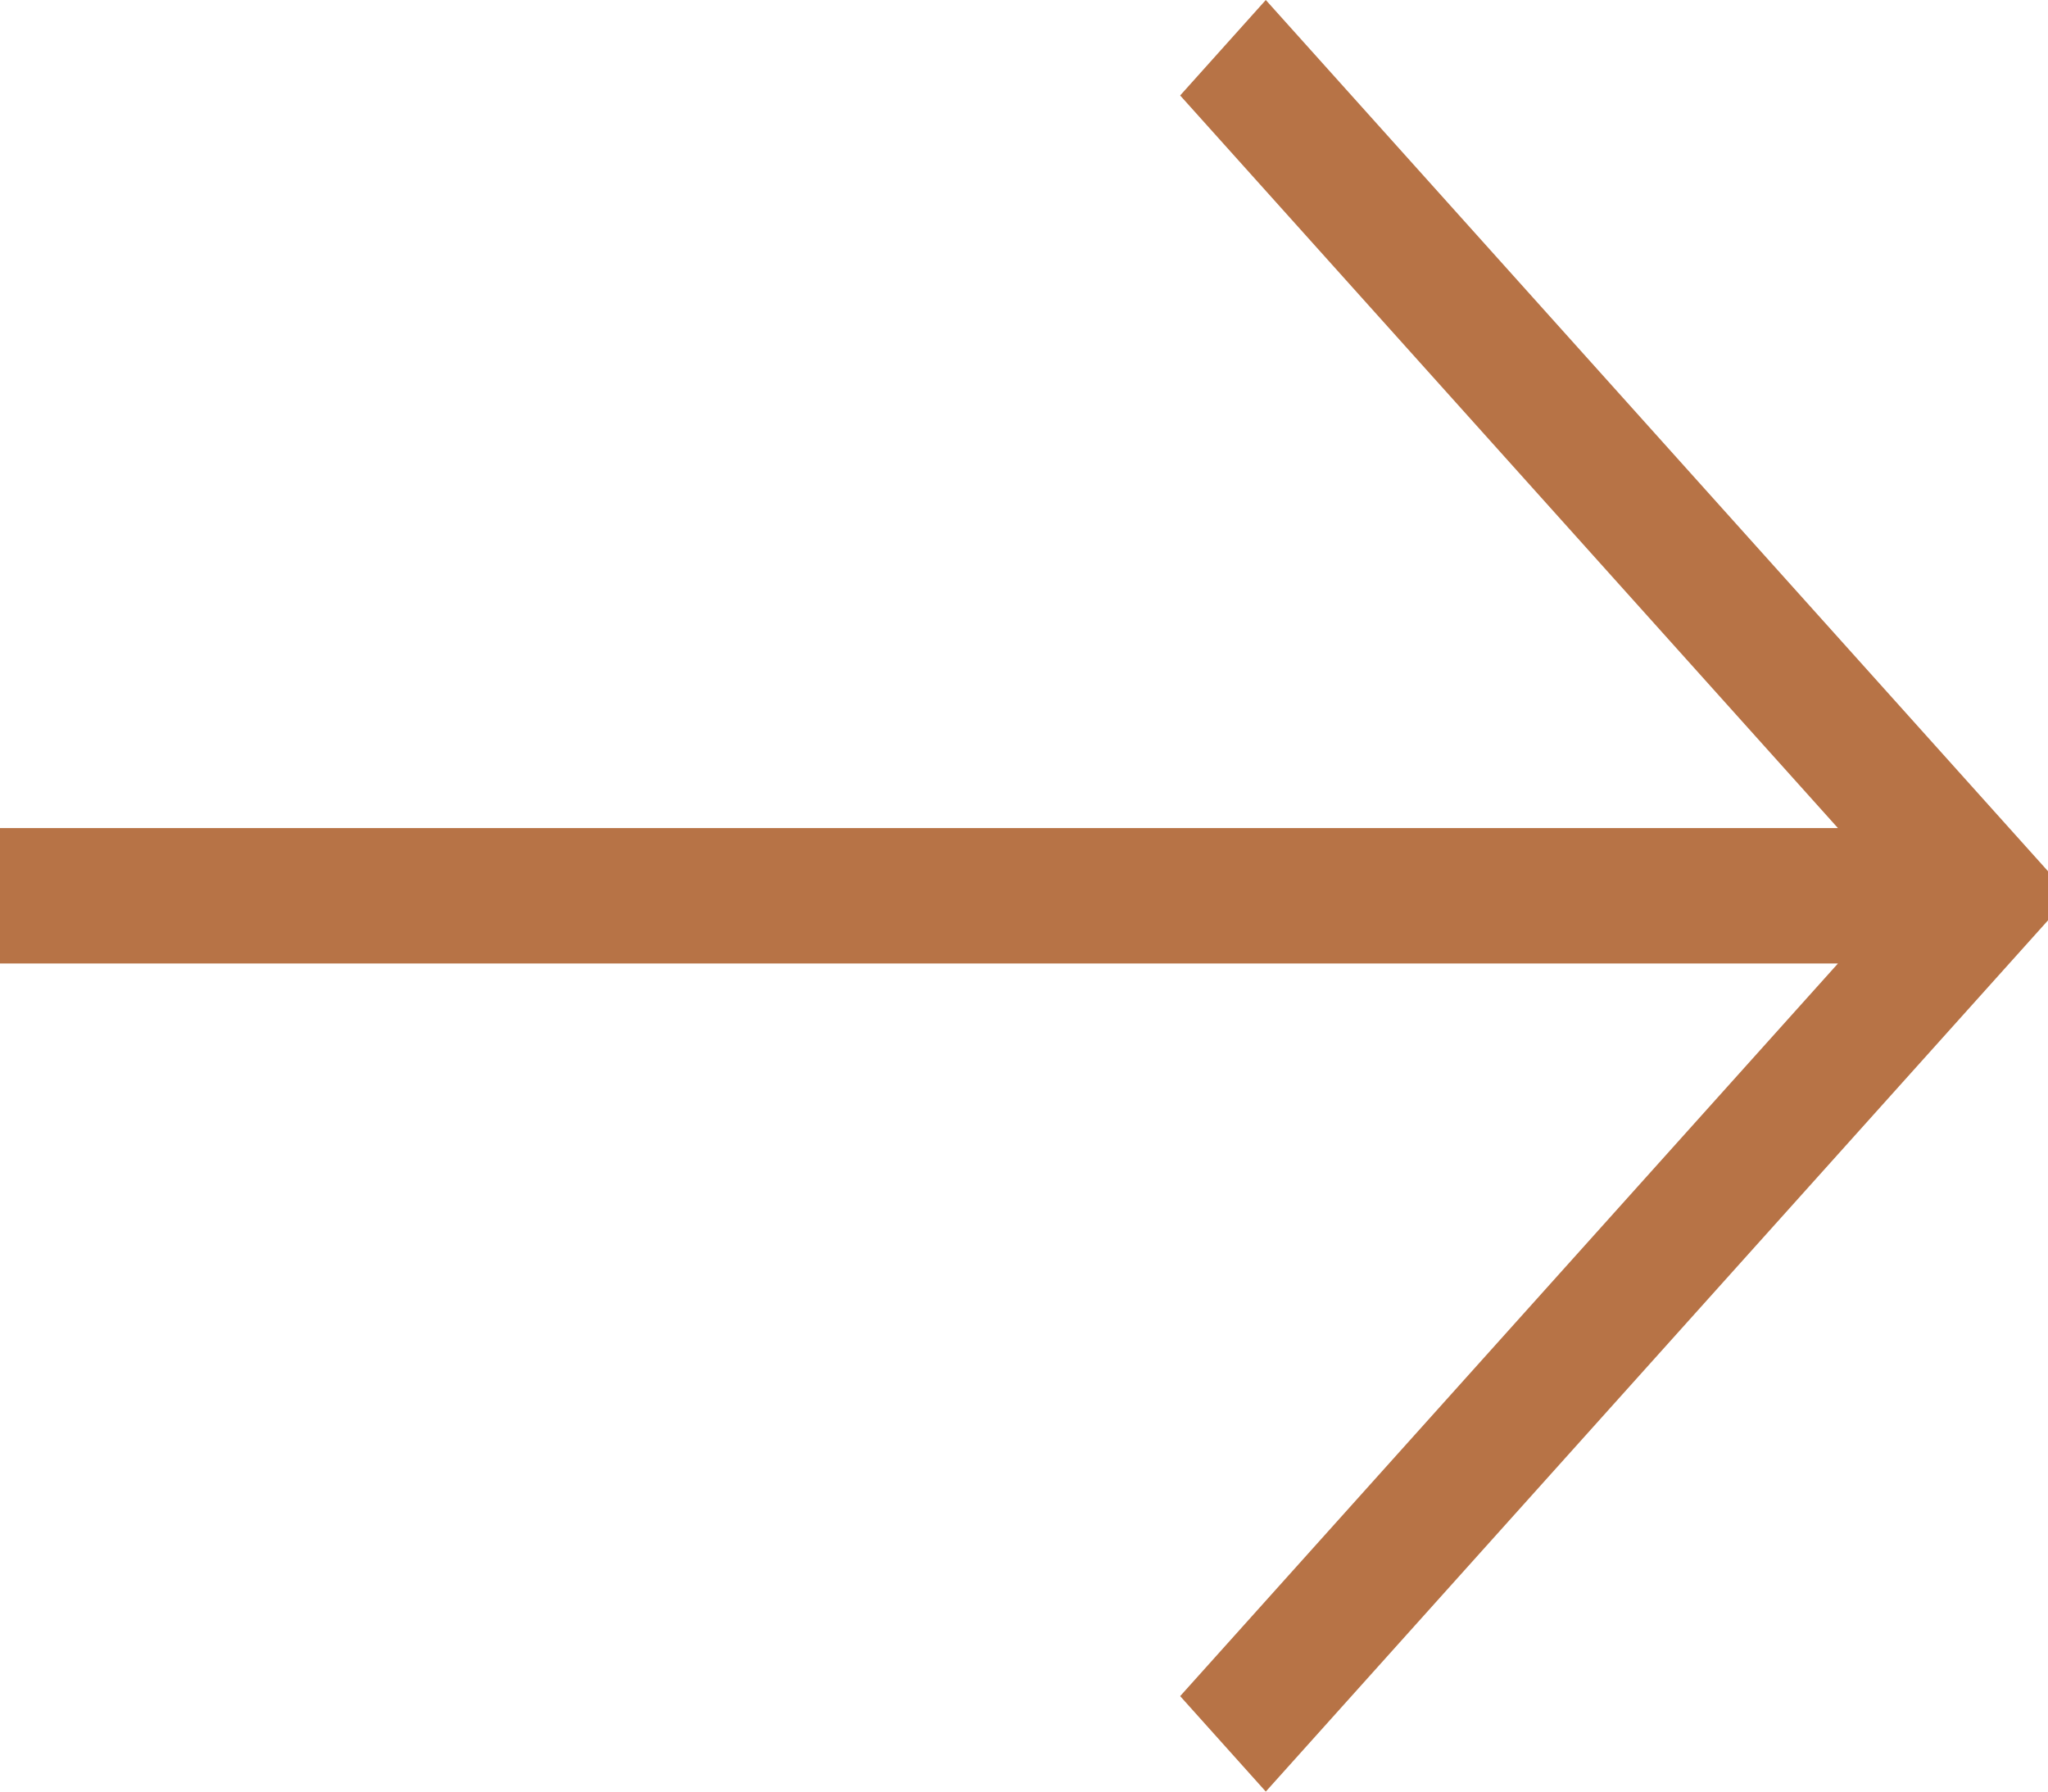 <svg xmlns="http://www.w3.org/2000/svg" width="16" height="14" viewBox="0 0 16 14" fill="none"><path d="M9.22 0.746L14.359 6.471H0V7.529H14.359L9.22 13.254L9.889 14L16 7.192V6.808L9.889 0L9.22 0.746Z" fill="#B77346"></path></svg>